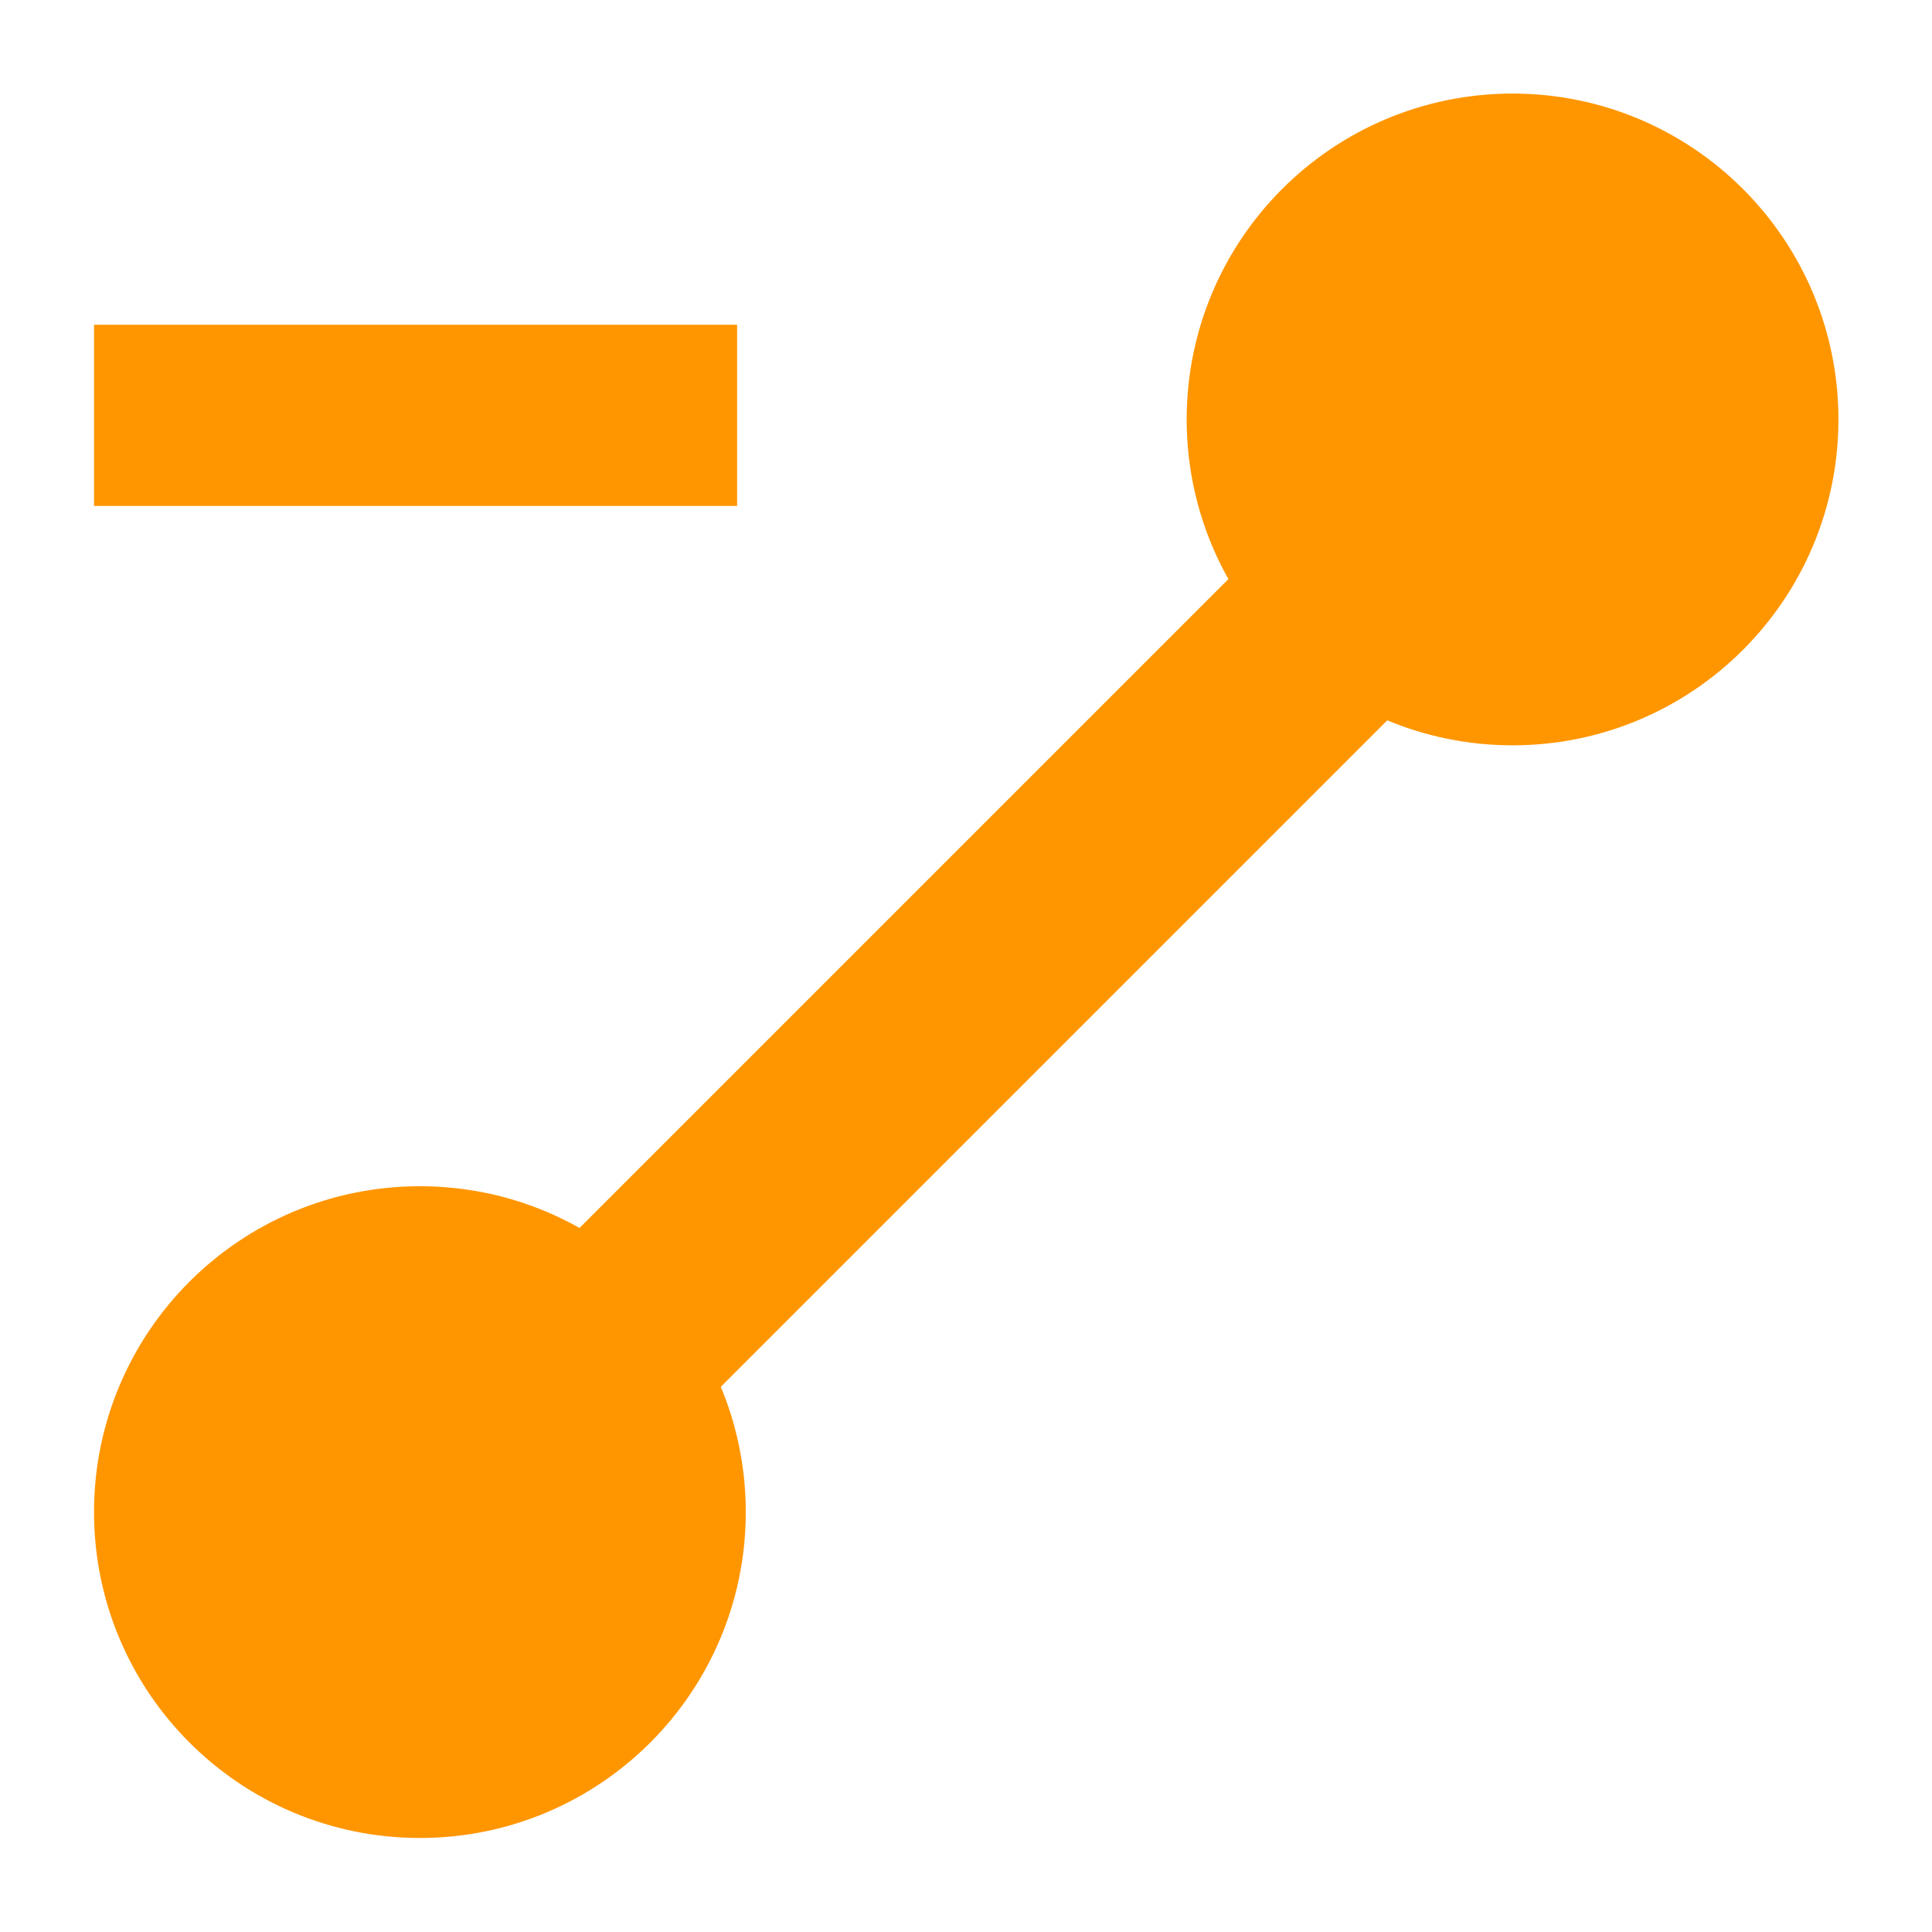 <?xml version="1.0" encoding="UTF-8" standalone="no"?>
<svg
   xmlns:dc="http://purl.org/dc/elements/1.1/"
   xmlns:cc="http://creativecommons.org/ns#"
   xmlns:rdf="http://www.w3.org/1999/02/22-rdf-syntax-ns#"
   xmlns:svg="http://www.w3.org/2000/svg"
   xmlns="http://www.w3.org/2000/svg"
   xmlns:sodipodi="http://sodipodi.sourceforge.net/DTD/sodipodi-0.dtd"
   xmlns:inkscape="http://www.inkscape.org/namespaces/inkscape"
   width="16"
   height="16"
   viewBox="0 0 4.233 4.233"
   version="1.1"
   id="svg8"
   inkscape:version="1.0.2 (e86c870879, 2021-01-15)"
   sodipodi:docname="exclude_path.svg">
  <defs
     id="defs2" />
  <sodipodi:namedview
     id="base"
     pagecolor="#ffffff"
     bordercolor="#666666"
     borderopacity="1.0"
     inkscape:pageopacity="0.0"
     inkscape:pageshadow="2"
     inkscape:zoom="16"
     inkscape:cx="7.3859814"
     inkscape:cy="9.7094962"
     inkscape:document-units="mm"
     inkscape:current-layer="layer1"
     showgrid="false"
     units="px"
     inkscape:window-width="1496"
     inkscape:window-height="1026"
     inkscape:window-x="623"
     inkscape:window-y="24"
     inkscape:window-maximized="0"
     inkscape:document-rotation="0" />
  <g
     inkscape:label="Layer 1"
     inkscape:groupmode="layer"
     id="layer1"
     transform="translate(0,-292.767)">
    <path
       style="fill:none;fill-opacity:1;stroke:#ff9600;stroke-width:0.397;stroke-linecap:butt;stroke-linejoin:miter;stroke-miterlimit:4;stroke-dasharray:none;stroke-opacity:1"
       d="M 0.206,293.677 H 1.615"
       id="path844" />
    <circle
       style="fill:#ff9600;fill-opacity:1;stroke:#ff9600;stroke-width:0.334;stroke-linecap:round;stroke-linejoin:round;stroke-miterlimit:4;stroke-dasharray:none"
       id="path836"
       cx="3.314"
       cy="293.686"
       r="0.547" />
    <circle
       style="fill:#ff9600;fill-opacity:1;stroke:#ff9600;stroke-width:0.334;stroke-linecap:round;stroke-linejoin:round;stroke-miterlimit:4;stroke-dasharray:none"
       id="path836-7-5"
       cx="0.92"
       cy="296.08"
       r="0.547" />
    <path
       style="fill:none;fill-opacity:1;stroke:#ff9600;stroke-width:0.465;stroke-linecap:butt;stroke-linejoin:miter;stroke-opacity:1;stroke-miterlimit:4;stroke-dasharray:none"
       d="M 0.916,296.14 3.382,293.674"
       id="path41" />
  </g>
</svg>
